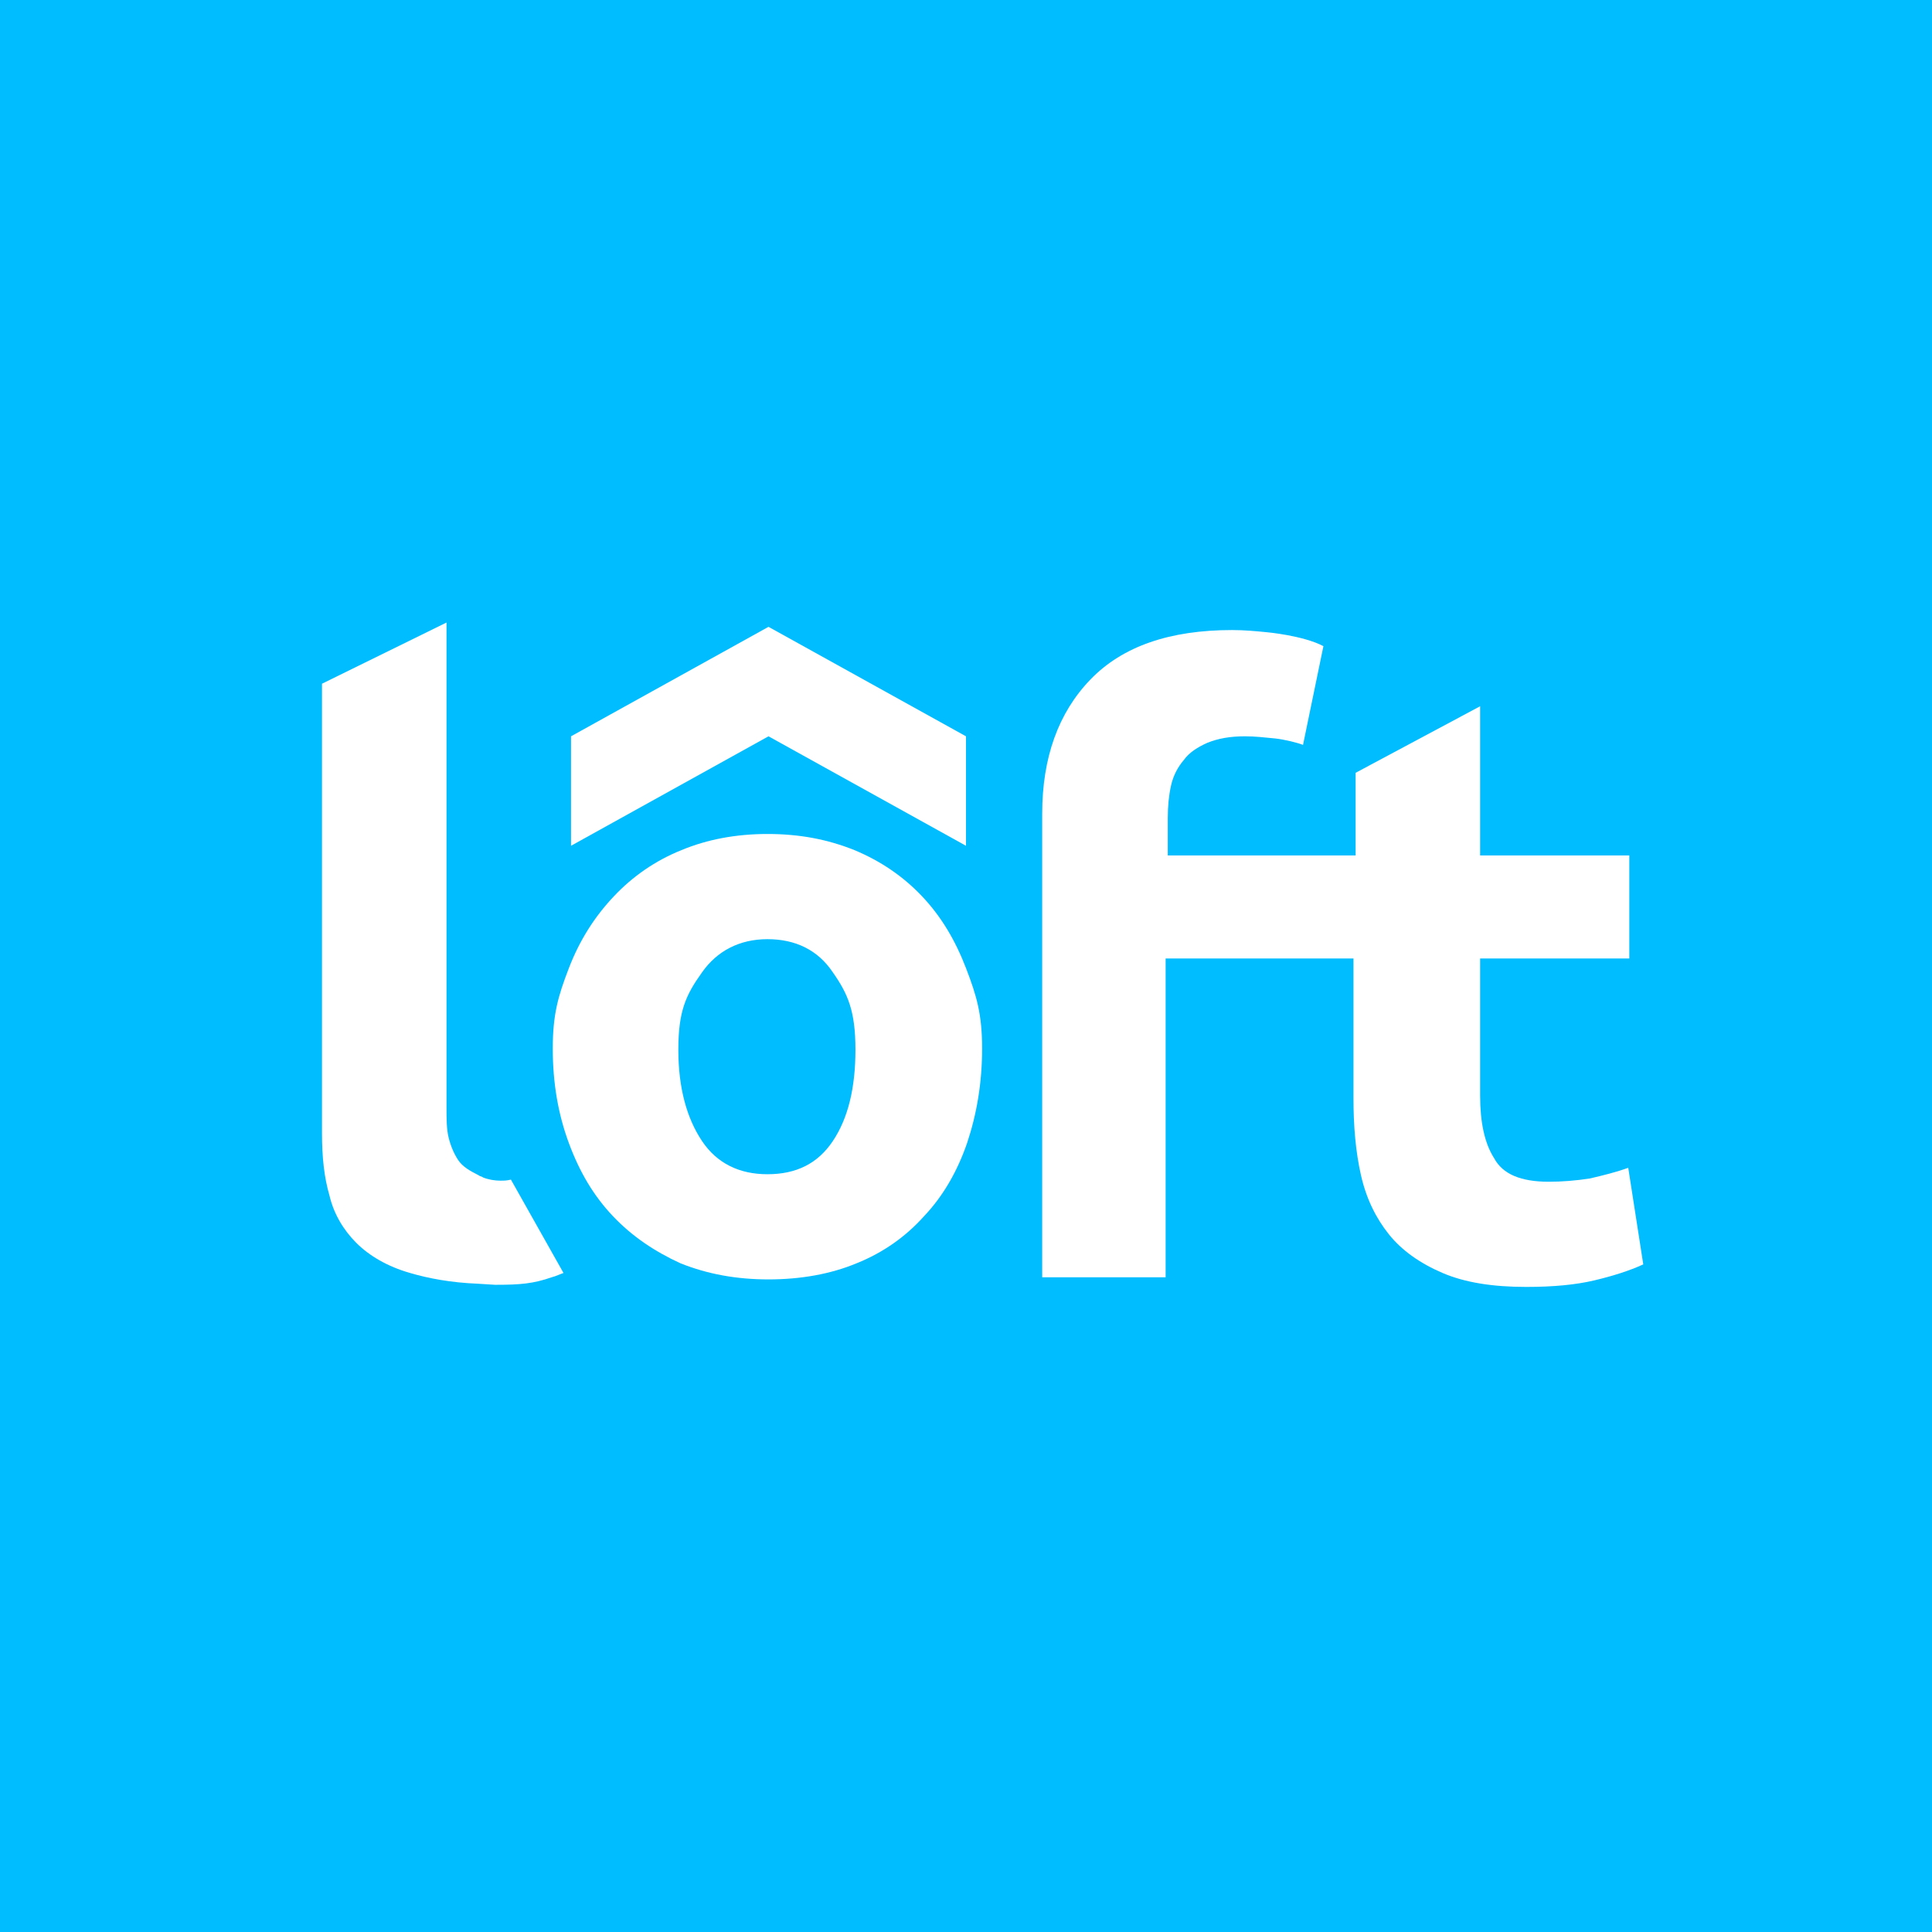<?xml version="1.0" encoding="utf-8"?>
<!-- Generator: Adobe Illustrator 26.5.0, SVG Export Plug-In . SVG Version: 6.00 Build 0)  -->
<svg version="1.1" id="Layer_1" xmlns="http://www.w3.org/2000/svg" xmlns:xlink="http://www.w3.org/1999/xlink" x="0px" y="0px"
	 viewBox="0 0 180 180" style="enable-background:new 0 0 180 180;" xml:space="preserve">
<style type="text/css">
	.st0{fill:#00BDFF;}
	.st1{fill:#FFFFFF;}
</style>
<rect class="st0" width="180" height="180"/>
<g>
	<path class="st1" d="M85.9,83.5c-1.8-1.9-3.9-3.3-6.3-4.3c-2.5-1-5.1-1.5-8.1-1.5c-2.9,0-5.6,0.5-8,1.5c-2.5,1-4.6,2.5-6.3,4.3
		c-1.8,1.9-3.2,4.1-4.2,6.7c-1,2.6-1.5,4.3-1.5,7.5c0,3.2,0.5,6.1,1.5,8.8c1,2.7,2.3,4.9,4.1,6.8c1.8,1.9,3.9,3.3,6.3,4.4
		c2.5,1,5.2,1.5,8.2,1.5c3,0,5.8-0.5,8.2-1.5c2.5-1,4.6-2.5,6.3-4.4c1.8-1.9,3.1-4.2,4-6.8c0.9-2.7,1.4-5.6,1.4-8.8
		c0-3.2-0.5-4.9-1.5-7.5C89,87.6,87.7,85.4,85.9,83.5z M77.6,106.3c-1.4,2.1-3.4,3.1-6.1,3.1c-2.6,0-4.7-1-6.1-3.1
		c-1.4-2.1-2.2-4.9-2.2-8.5c0-3.6,0.7-5.1,2.2-7.2c1.4-2,3.5-3.1,6.1-3.1c2.6,0,4.7,1,6.1,3.1c1.4,2,2.1,3.6,2.1,7.2
		C79.7,101.4,79,104.2,77.6,106.3z"/>
	<polygon class="st1" points="90,78.8 90,68.6 71.6,58.4 53.2,68.6 53.2,78.8 71.6,68.6 	"/>
	<path class="st1" d="M151.7,108.8c-1.1,0.4-2.3,0.7-3.6,1c-1.3,0.2-2.6,0.3-3.8,0.3c-2.6,0-4.3-0.7-5.1-2.2
		c-0.9-1.4-1.3-3.4-1.3-5.8V89.3h13.9v-9.6h-13.9V65.8L126.3,72v7.7h-17.5v-3.5c0-1.1,0.1-2.1,0.3-3c0.2-0.9,0.6-1.7,1.2-2.4
		c0.5-0.7,1.3-1.2,2.2-1.6c1-0.4,2.1-0.6,3.5-0.6c0.9,0,1.8,0.1,2.8,0.2c0,0,0,0,0,0c0.9,0.1,2.1,0.4,2.6,0.6l1.9-9.2
		c-1.9-1-5.3-1.3-5.3-1.3l0,0c-1-0.1-2.1-0.2-3.2-0.2c-5.8,0-10.2,1.5-13.2,4.6c-3,3.1-4.5,7.3-4.5,12.5V119h11.5V89.3h17.5v13
		c0,2.6,0.2,5,0.7,7.2c0.5,2.2,1.4,4,2.6,5.5c1.2,1.5,2.9,2.7,5,3.6c2.1,0.9,4.7,1.3,7.8,1.3c2.5,0,4.6-0.2,6.3-0.6
		c1.7-0.4,3.3-0.9,4.6-1.5L151.7,108.8z"/>
	<path class="st1" d="M46.6,110c-0.5,0-1.1-0.1-1.6-0.3c-0.1-0.1-0.3-0.1-0.4-0.2c-0.8-0.4-1.5-0.8-1.9-1.4
		c-0.4-0.6-0.7-1.3-0.9-2.1c-0.2-0.8-0.2-1.8-0.2-2.8V58L30,63.7v41.9c0,2.2,0.2,4.1,0.7,5.8c0.4,1.7,1.3,3.2,2.5,4.4
		c1.2,1.2,2.9,2.2,5,2.8c1.7,0.5,3.8,0.9,6.3,1l1.6,0.1c0,0,0.1,0,0.1,0c0,0,0.1,0,0.1,0l0,0c2.1,0,3.4-0.1,5.1-0.7
		c0.4-0.1,0.8-0.3,1.1-0.4l-4.9-8.7C47.2,110,47,110,46.6,110z"/>
</g>
</svg>
